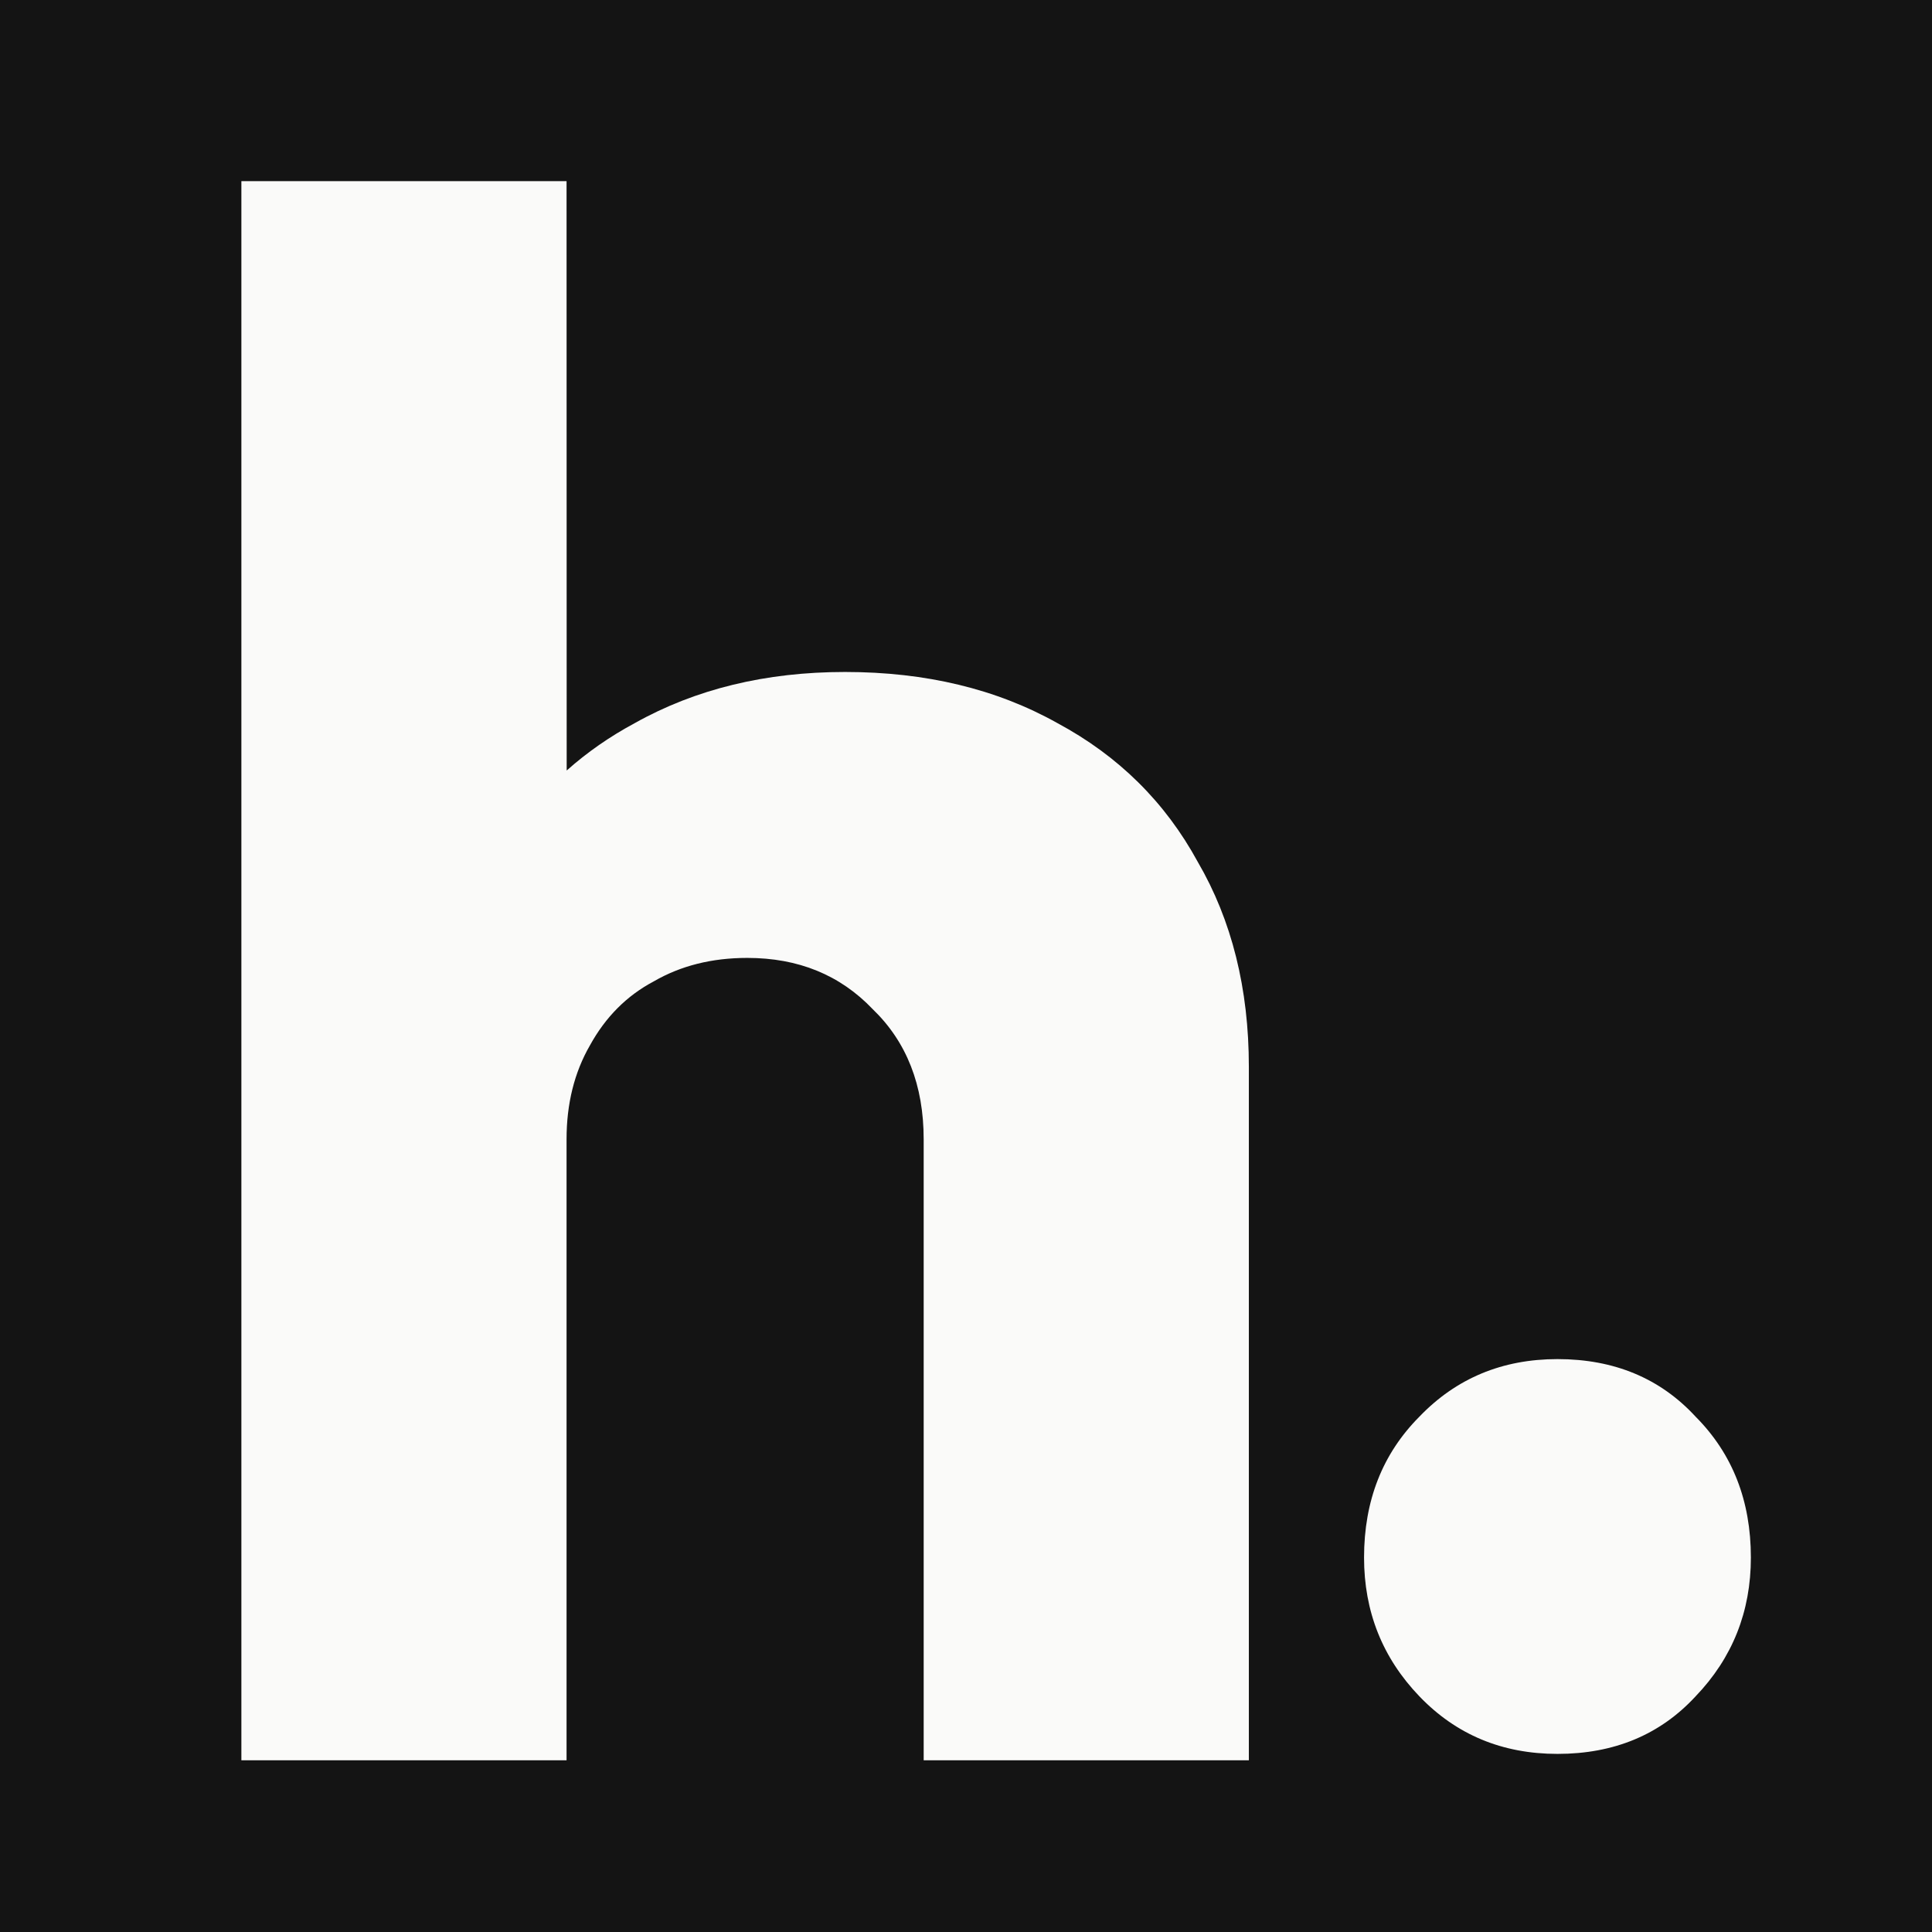 <svg xmlns="http://www.w3.org/2000/svg" width="32" viewBox="0 0 32 32" height="32" fill="none"><path fill="#141414" d="m0 0h32v32h-32z"></path><path fill="#fafaf9" d="m9.386 12.762c.338-.301.713-.562 1.126-.784 1.009-.566 2.171-.848 3.485-.848 1.337 0 2.51.282 3.519.848 1.009.542 1.784 1.308 2.323 2.298.563.966.846 2.098.846 3.393v11.487h-5.386v-10.286c0-.895-.282-1.614-.845-2.156-.54-.566-1.232-.848-2.077-.848-.587 0-1.103.13-1.549.389-.446.236-.798.589-1.057 1.06-.258.448-.387.966-.387 1.555v10.286h-5.386v-26.156h5.386zm16.411 9.749c.939 0 1.702.318 2.288.954.61.613.915 1.391.915 2.333 0 .895-.305 1.662-.915 2.298-.587.636-1.35.954-2.288.954-.915 0-1.678-.318-2.288-.954-.61-.636-.916-1.402-.916-2.298 0-.943.306-1.72.916-2.333.61-.636 1.373-.954 2.288-.954z"></path></svg>